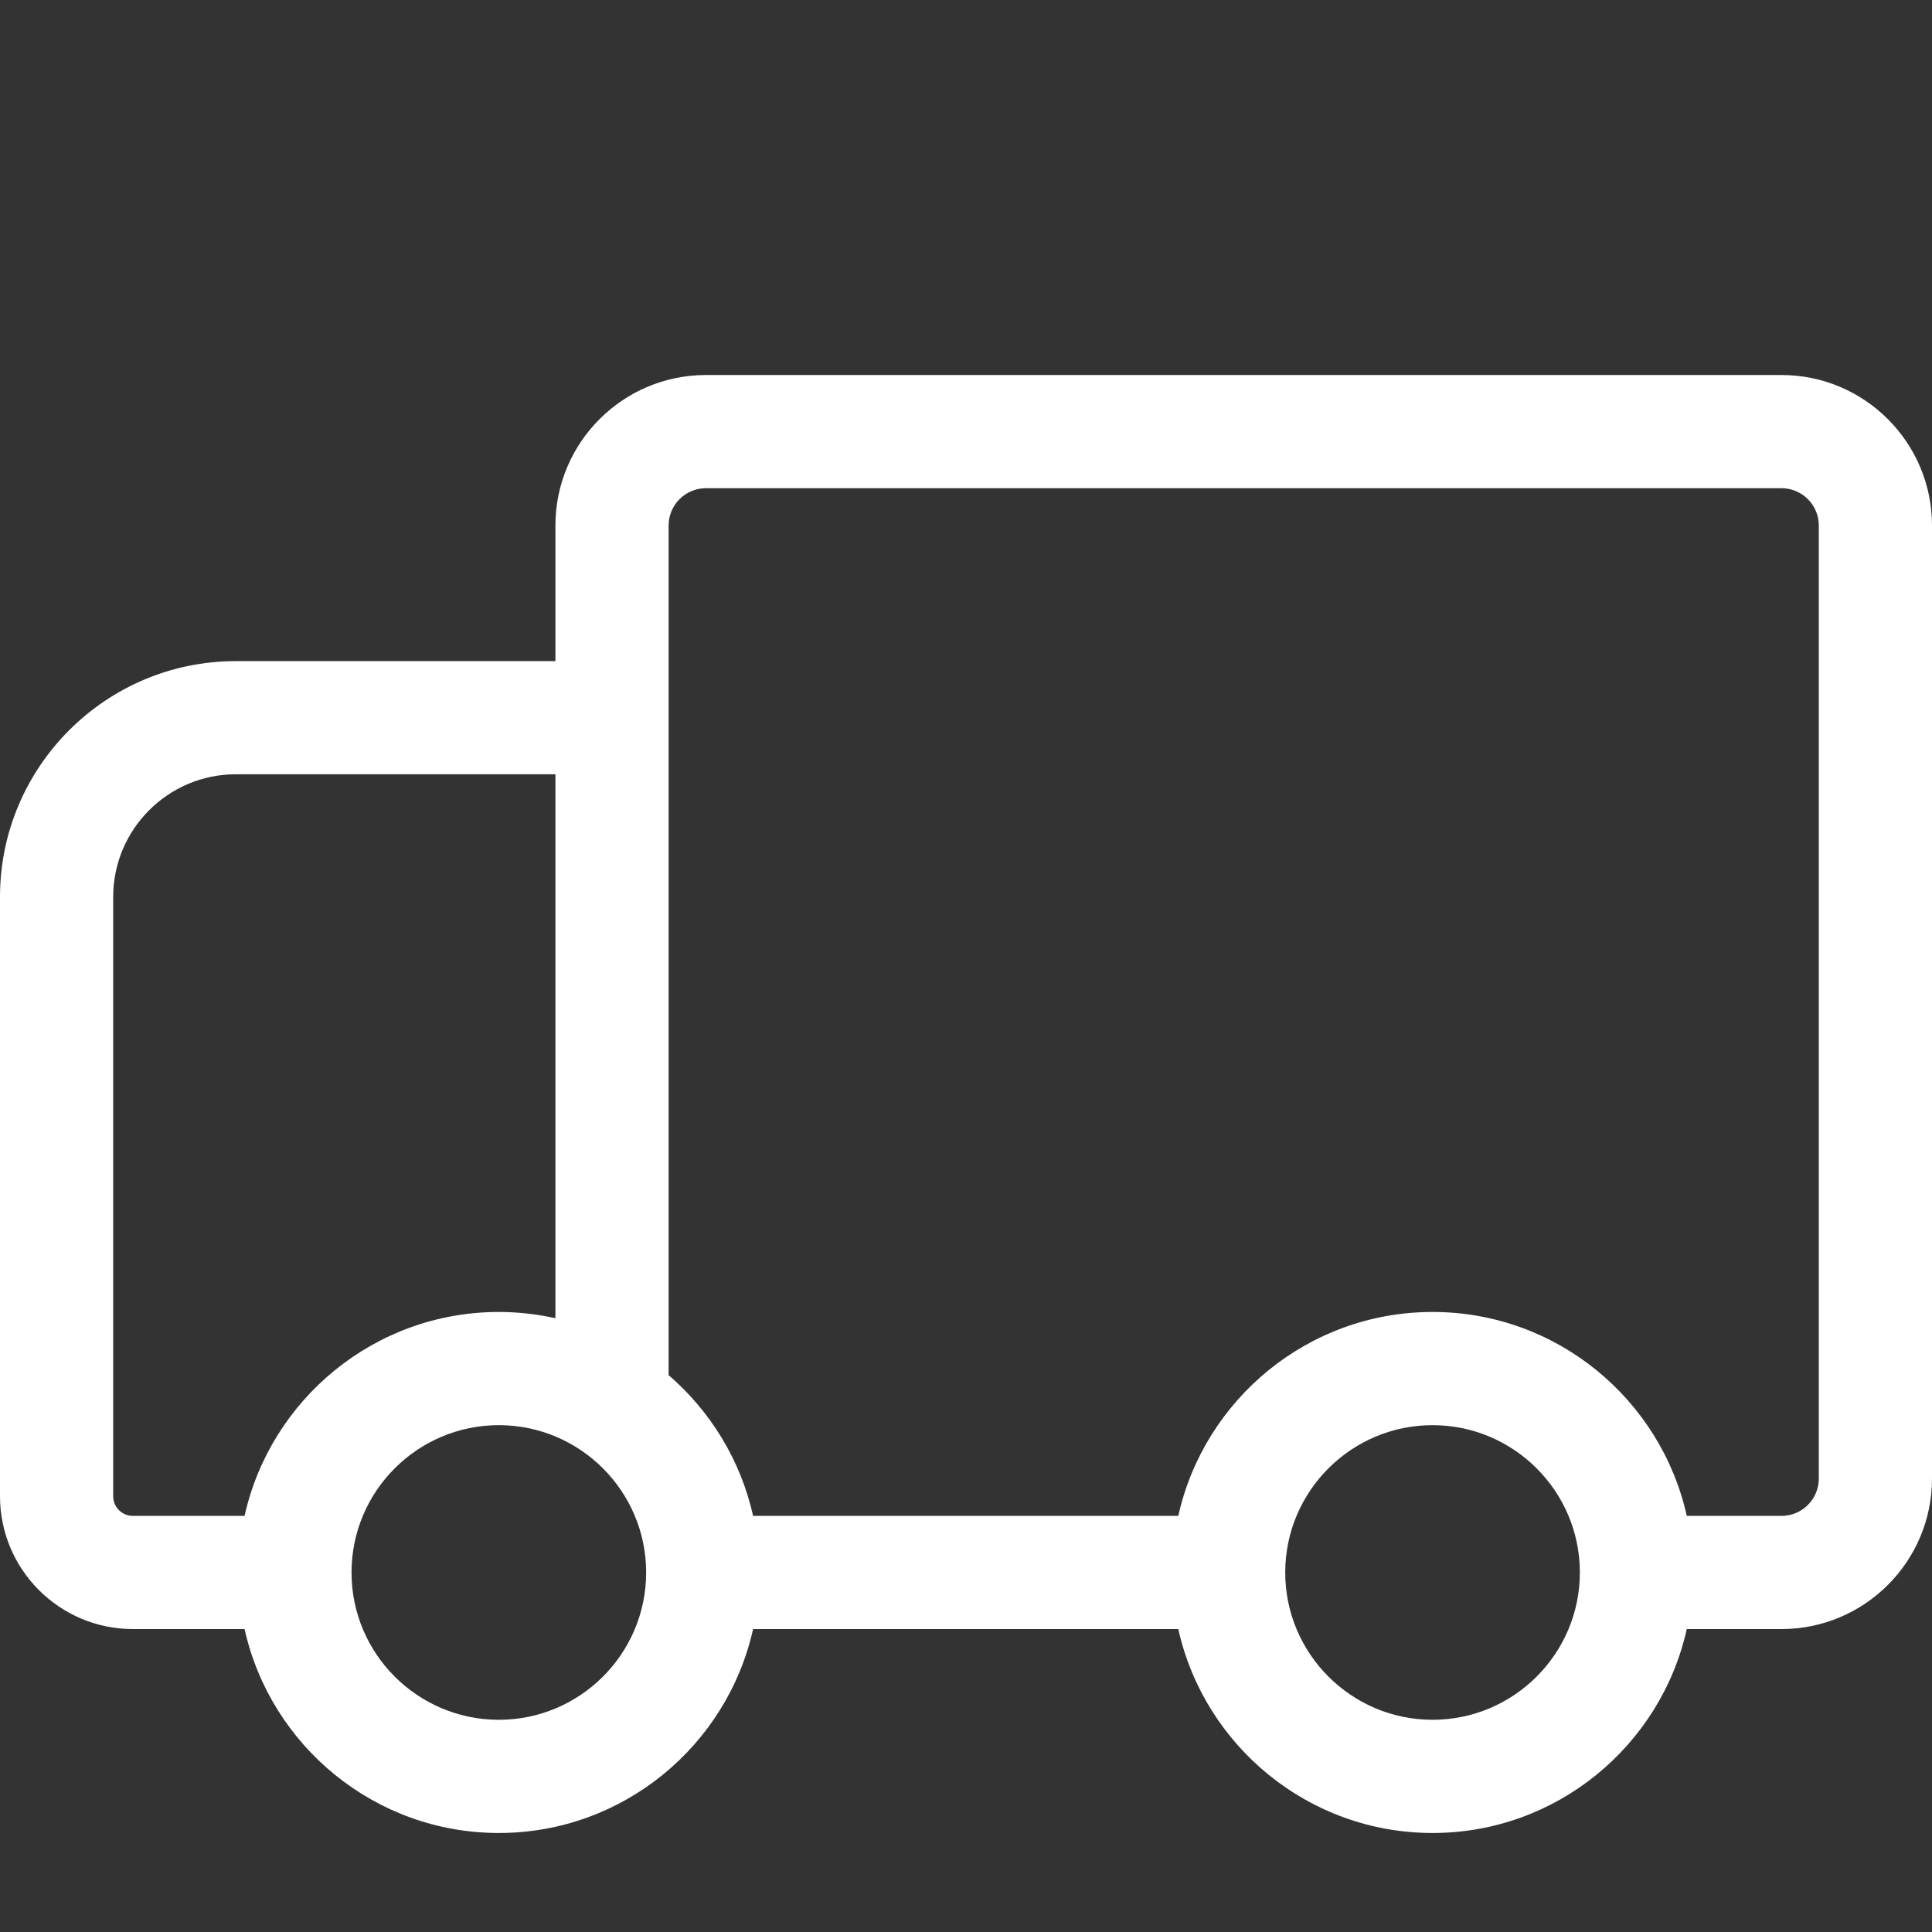 <svg width="56" height="56" viewBox="0 -10 56 56" fill="none" xmlns="http://www.w3.org/2000/svg">
<rect x="0" y="-10" width="56" height="56" fill="#333333" stroke="none"/>
<path d="M51.638 0.87H20.461C18.056 0.87 16.099 2.827 16.099 5.232V9.163H6.834C3.066 9.163 0 12.229 0 15.997V33.37C0 35.492 1.727 37.219 3.85 37.219H7.089C7.841 40.597 10.859 43.13 14.459 43.13C18.059 43.13 21.077 40.597 21.829 37.219H34.153C34.905 40.597 37.923 43.13 41.523 43.13C45.123 43.13 48.141 40.597 48.892 37.219H51.638C54.043 37.219 56 35.263 56 32.858V5.232C56 2.827 54.043 0.87 51.638 0.87ZM7.089 33.939H3.85C3.536 33.939 3.281 33.684 3.281 33.37V15.997C3.281 14.037 4.875 12.443 6.834 12.443H16.099V28.209C15.571 28.092 15.022 28.028 14.459 28.028C10.859 28.028 7.841 30.561 7.089 33.939ZM14.459 39.849C12.104 39.849 10.189 37.934 10.189 35.579C10.189 33.224 12.104 31.309 14.459 31.309C16.814 31.309 18.729 33.225 18.729 35.579C18.729 37.934 16.814 39.849 14.459 39.849ZM41.523 39.849C39.169 39.849 37.253 37.934 37.253 35.58C37.253 35.58 37.253 35.579 37.253 35.579C37.253 35.579 37.253 35.579 37.253 35.578C37.253 33.224 39.169 31.309 41.523 31.309C43.877 31.309 45.793 33.225 45.793 35.579C45.793 37.934 43.877 39.849 41.523 39.849ZM51.638 33.939H48.892C48.141 30.561 45.123 28.028 41.523 28.028C37.923 28.028 34.905 30.561 34.153 33.939H21.829C21.469 32.324 20.592 30.903 19.38 29.859V5.232C19.38 4.636 19.865 4.151 20.461 4.151H51.638C52.234 4.151 52.719 4.636 52.719 5.232V32.858H52.719C52.719 33.454 52.234 33.939 51.638 33.939Z" fill="white"/>
</svg>
